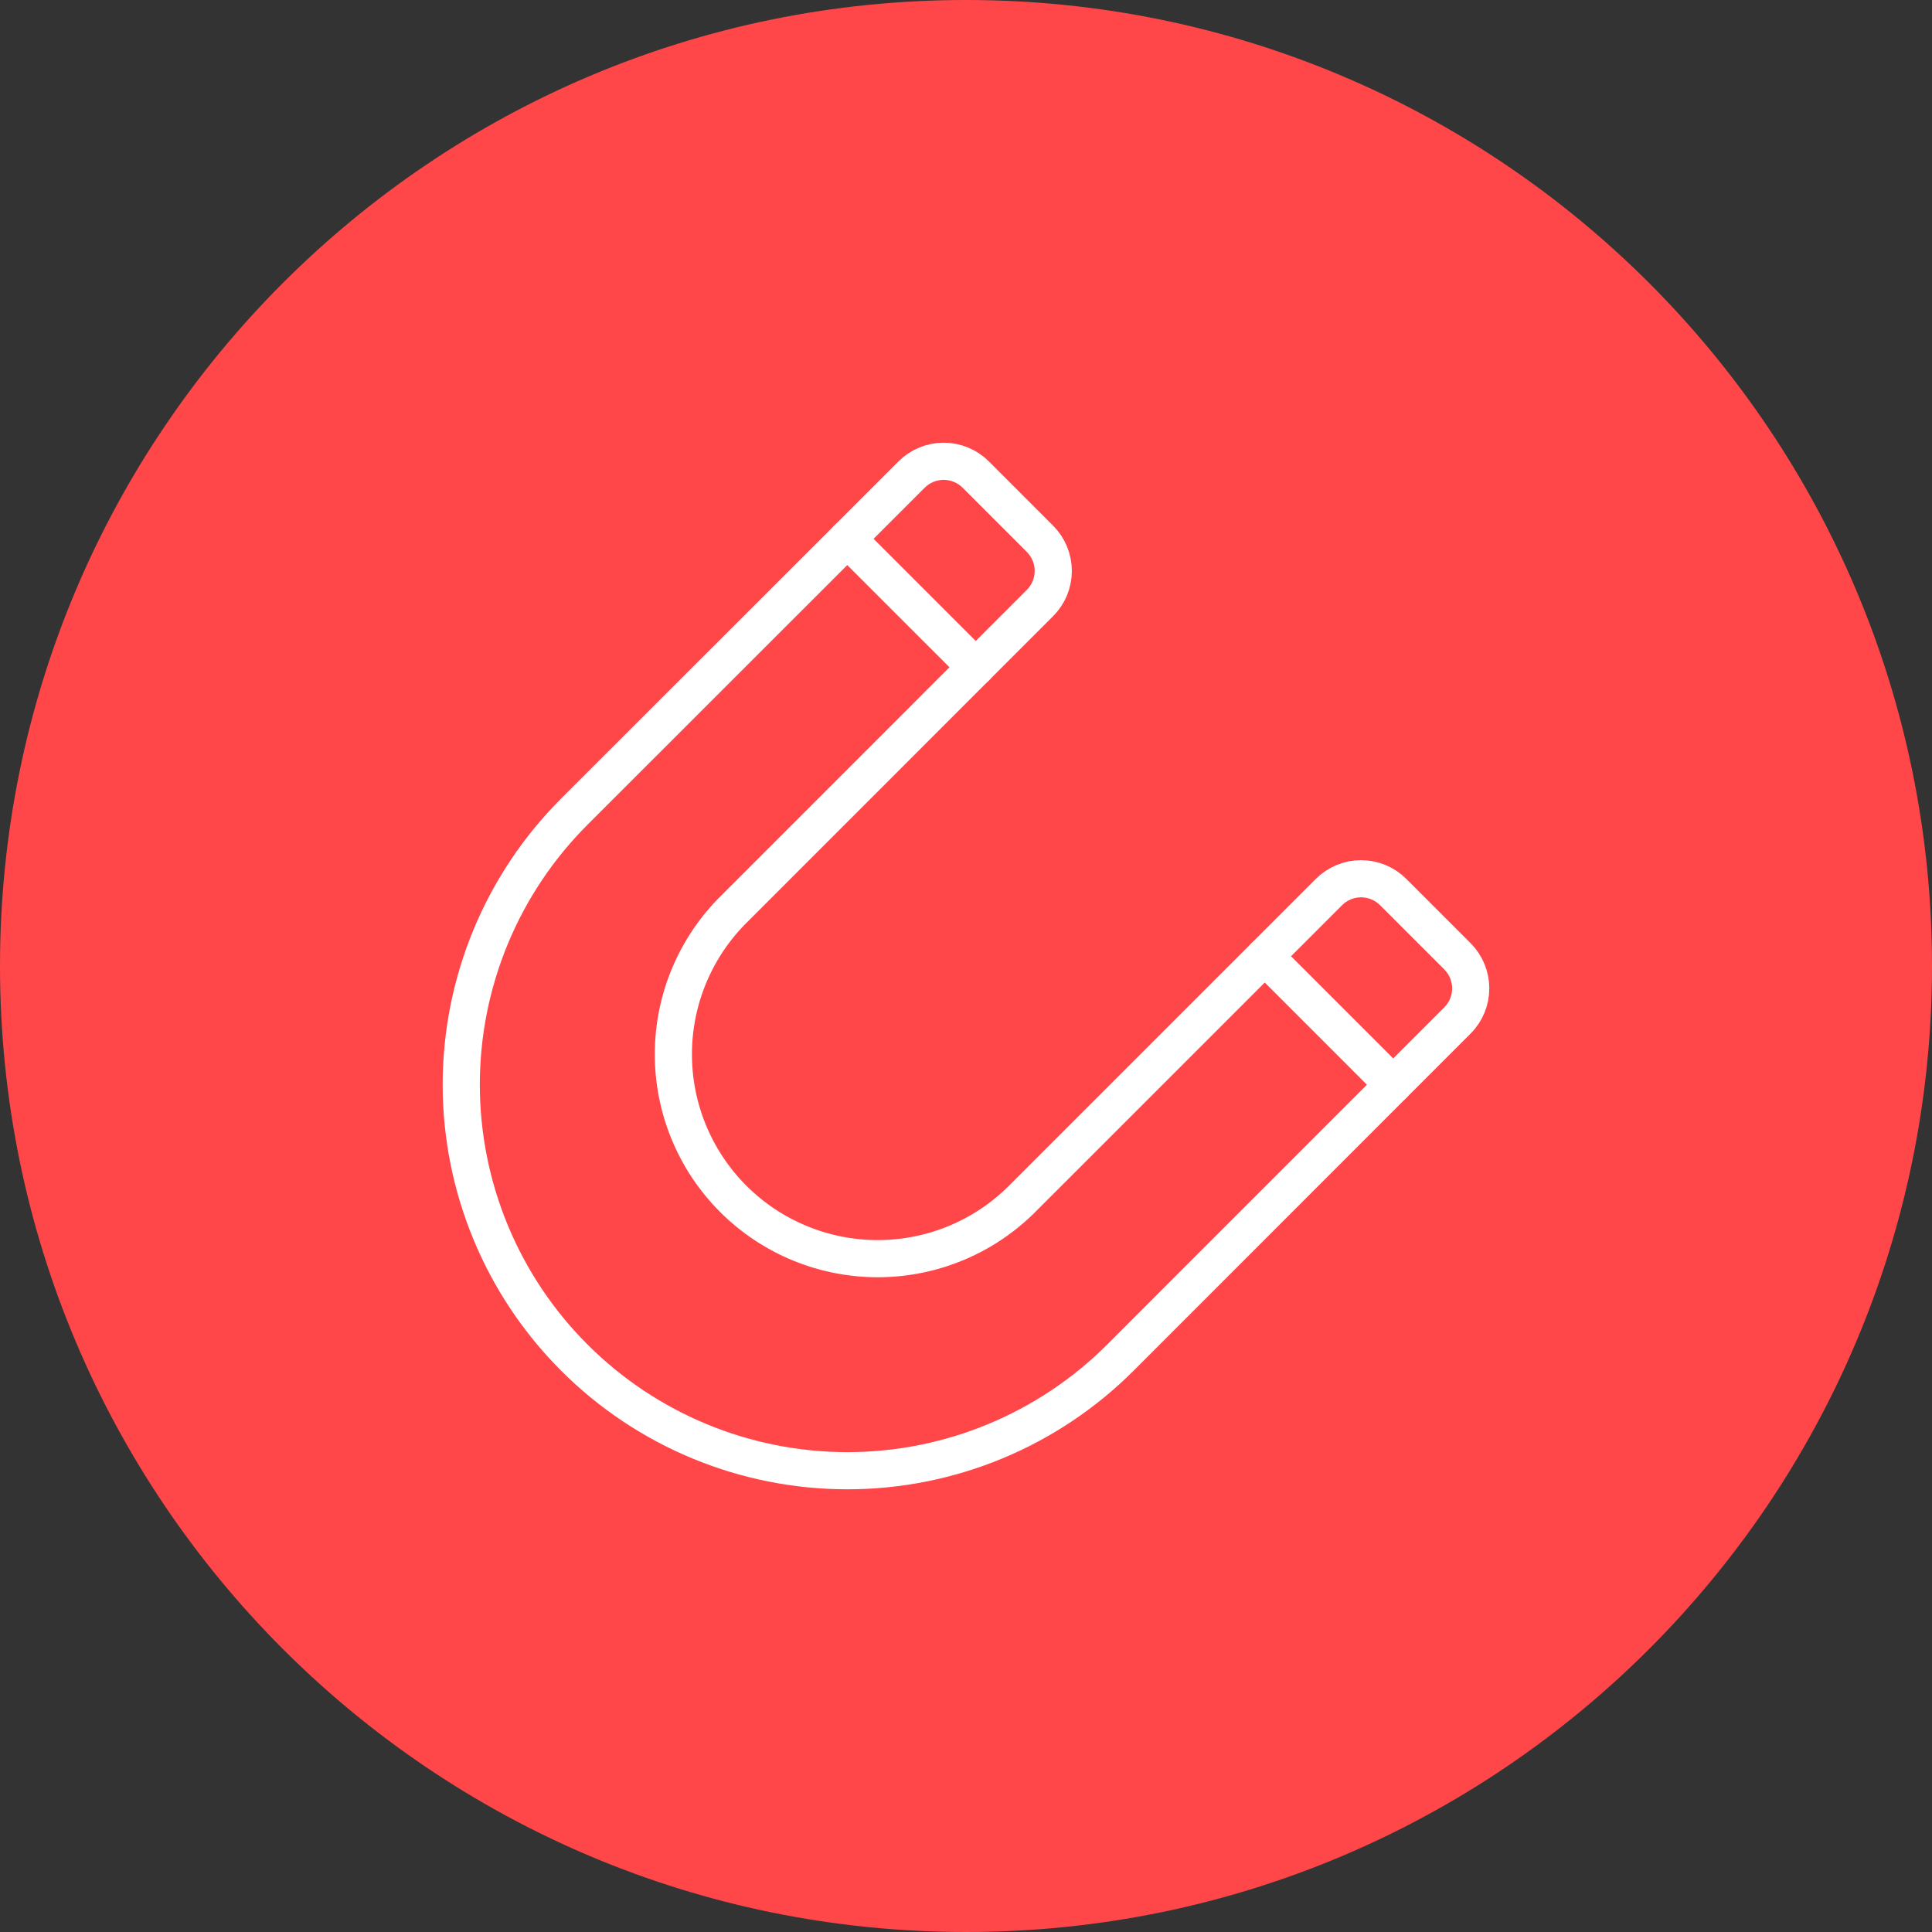 <?xml version="1.0" encoding="UTF-8"?> <svg xmlns="http://www.w3.org/2000/svg" viewBox="0 0 78.00 78.00" data-guides="{&quot;vertical&quot;:[],&quot;horizontal&quot;:[]}"><rect x="0" y="0" width="78.00" height="78.00" fill="#333333" stroke="none"/><defs></defs><mask x="17.00" y="17.00" width="44" height="44" data-from-defs="true" maskUnits="userSpaceOnUse" maskContentUnits="userSpaceOnUse" id="tSvg83565b7ce7"><path fill="white" stroke="none" fill-opacity="1" stroke-width="1" stroke-opacity="1" alignment-baseline="baseline" baseline-shift="baseline" width="44" height="44" id="tSvg529f2d9705" title="Rectangle 1" d="M17 17C31.667 17 46.333 17 61 17C61 31.667 61 46.333 61 61C46.333 61 31.667 61 17 61C17 46.333 17 31.667 17 17Z" style="transform-origin: -6195px -4669px;"></path></mask><path fill="#ff474a" stroke="none" fill-opacity="1" stroke-width="1" stroke-opacity="1" alignment-baseline="baseline" baseline-shift="baseline" cx="39" cy="39" r="39" id="tSvgecc6096644" title="Ellipse 1" d="M39 0C60.539 0 78 17.461 78 39C78 60.539 60.539 78 39 78C17.461 78 0 60.539 0 39C0 17.461 17.461 0 39 0Z" style="transform-origin: -6195px -4669px;"></path><path fill="none" stroke="white" fill-opacity="1" stroke-width="1.5" stroke-opacity="1" alignment-baseline="baseline" baseline-shift="baseline" mask="url(#tSvg83565b7ce7)" stroke-linecap="round" stroke-linejoin="round" id="tSvgb9315fde3f" title="Path 1" d="M56.246 43.791C54.518 42.062 52.79 40.334 51.062 38.606"></path><path fill="none" stroke="white" fill-opacity="1" stroke-width="1.5" stroke-opacity="1" alignment-baseline="baseline" baseline-shift="baseline" mask="url(#tSvg83565b7ce7)" stroke-linecap="round" stroke-linejoin="round" id="tSvgb54b4bbc0" title="Path 2" d="M34.208 21.754C35.936 23.482 37.665 25.21 39.394 26.939"></path><path fill="none" stroke="white" fill-opacity="1" stroke-width="1.5" stroke-opacity="1" alignment-baseline="baseline" baseline-shift="baseline" mask="url(#tSvg83565b7ce7)" stroke-linecap="round" stroke-linejoin="round" id="tSvg659b143f51" title="Path 3" d="M29.672 36.663C33.777 32.557 37.882 28.452 41.986 24.346C42.33 24.003 42.523 23.536 42.523 23.05C42.523 22.564 42.33 22.098 41.986 21.754C41.122 20.889 40.258 20.024 39.394 19.16C39.05 18.816 38.584 18.623 38.098 18.623C37.612 18.623 37.146 18.816 36.802 19.16C32.264 23.695 27.726 28.231 23.188 32.767C20.264 35.69 18.622 39.655 18.622 43.789C18.622 47.924 20.265 51.889 23.188 54.812C26.112 57.735 30.077 59.377 34.211 59.377C38.345 59.377 42.31 57.734 45.233 54.811C49.769 50.274 54.305 45.737 58.84 41.2C59.184 40.856 59.377 40.39 59.377 39.904C59.377 39.418 59.184 38.952 58.84 38.608C57.976 37.743 57.111 36.878 56.246 36.014C55.902 35.67 55.436 35.477 54.95 35.477C54.464 35.477 53.998 35.67 53.654 36.014C49.549 40.118 45.444 44.223 41.339 48.328C40.577 49.109 39.667 49.732 38.662 50.159C37.657 50.586 36.578 50.809 35.486 50.816C34.394 50.822 33.312 50.612 32.302 50.197C31.292 49.783 30.374 49.172 29.602 48.4C28.83 47.628 28.219 46.71 27.804 45.7C27.389 44.691 27.179 43.608 27.186 42.517C27.192 41.425 27.415 40.345 27.842 39.34C28.269 38.336 28.891 37.425 29.672 36.663Z"></path></svg> 